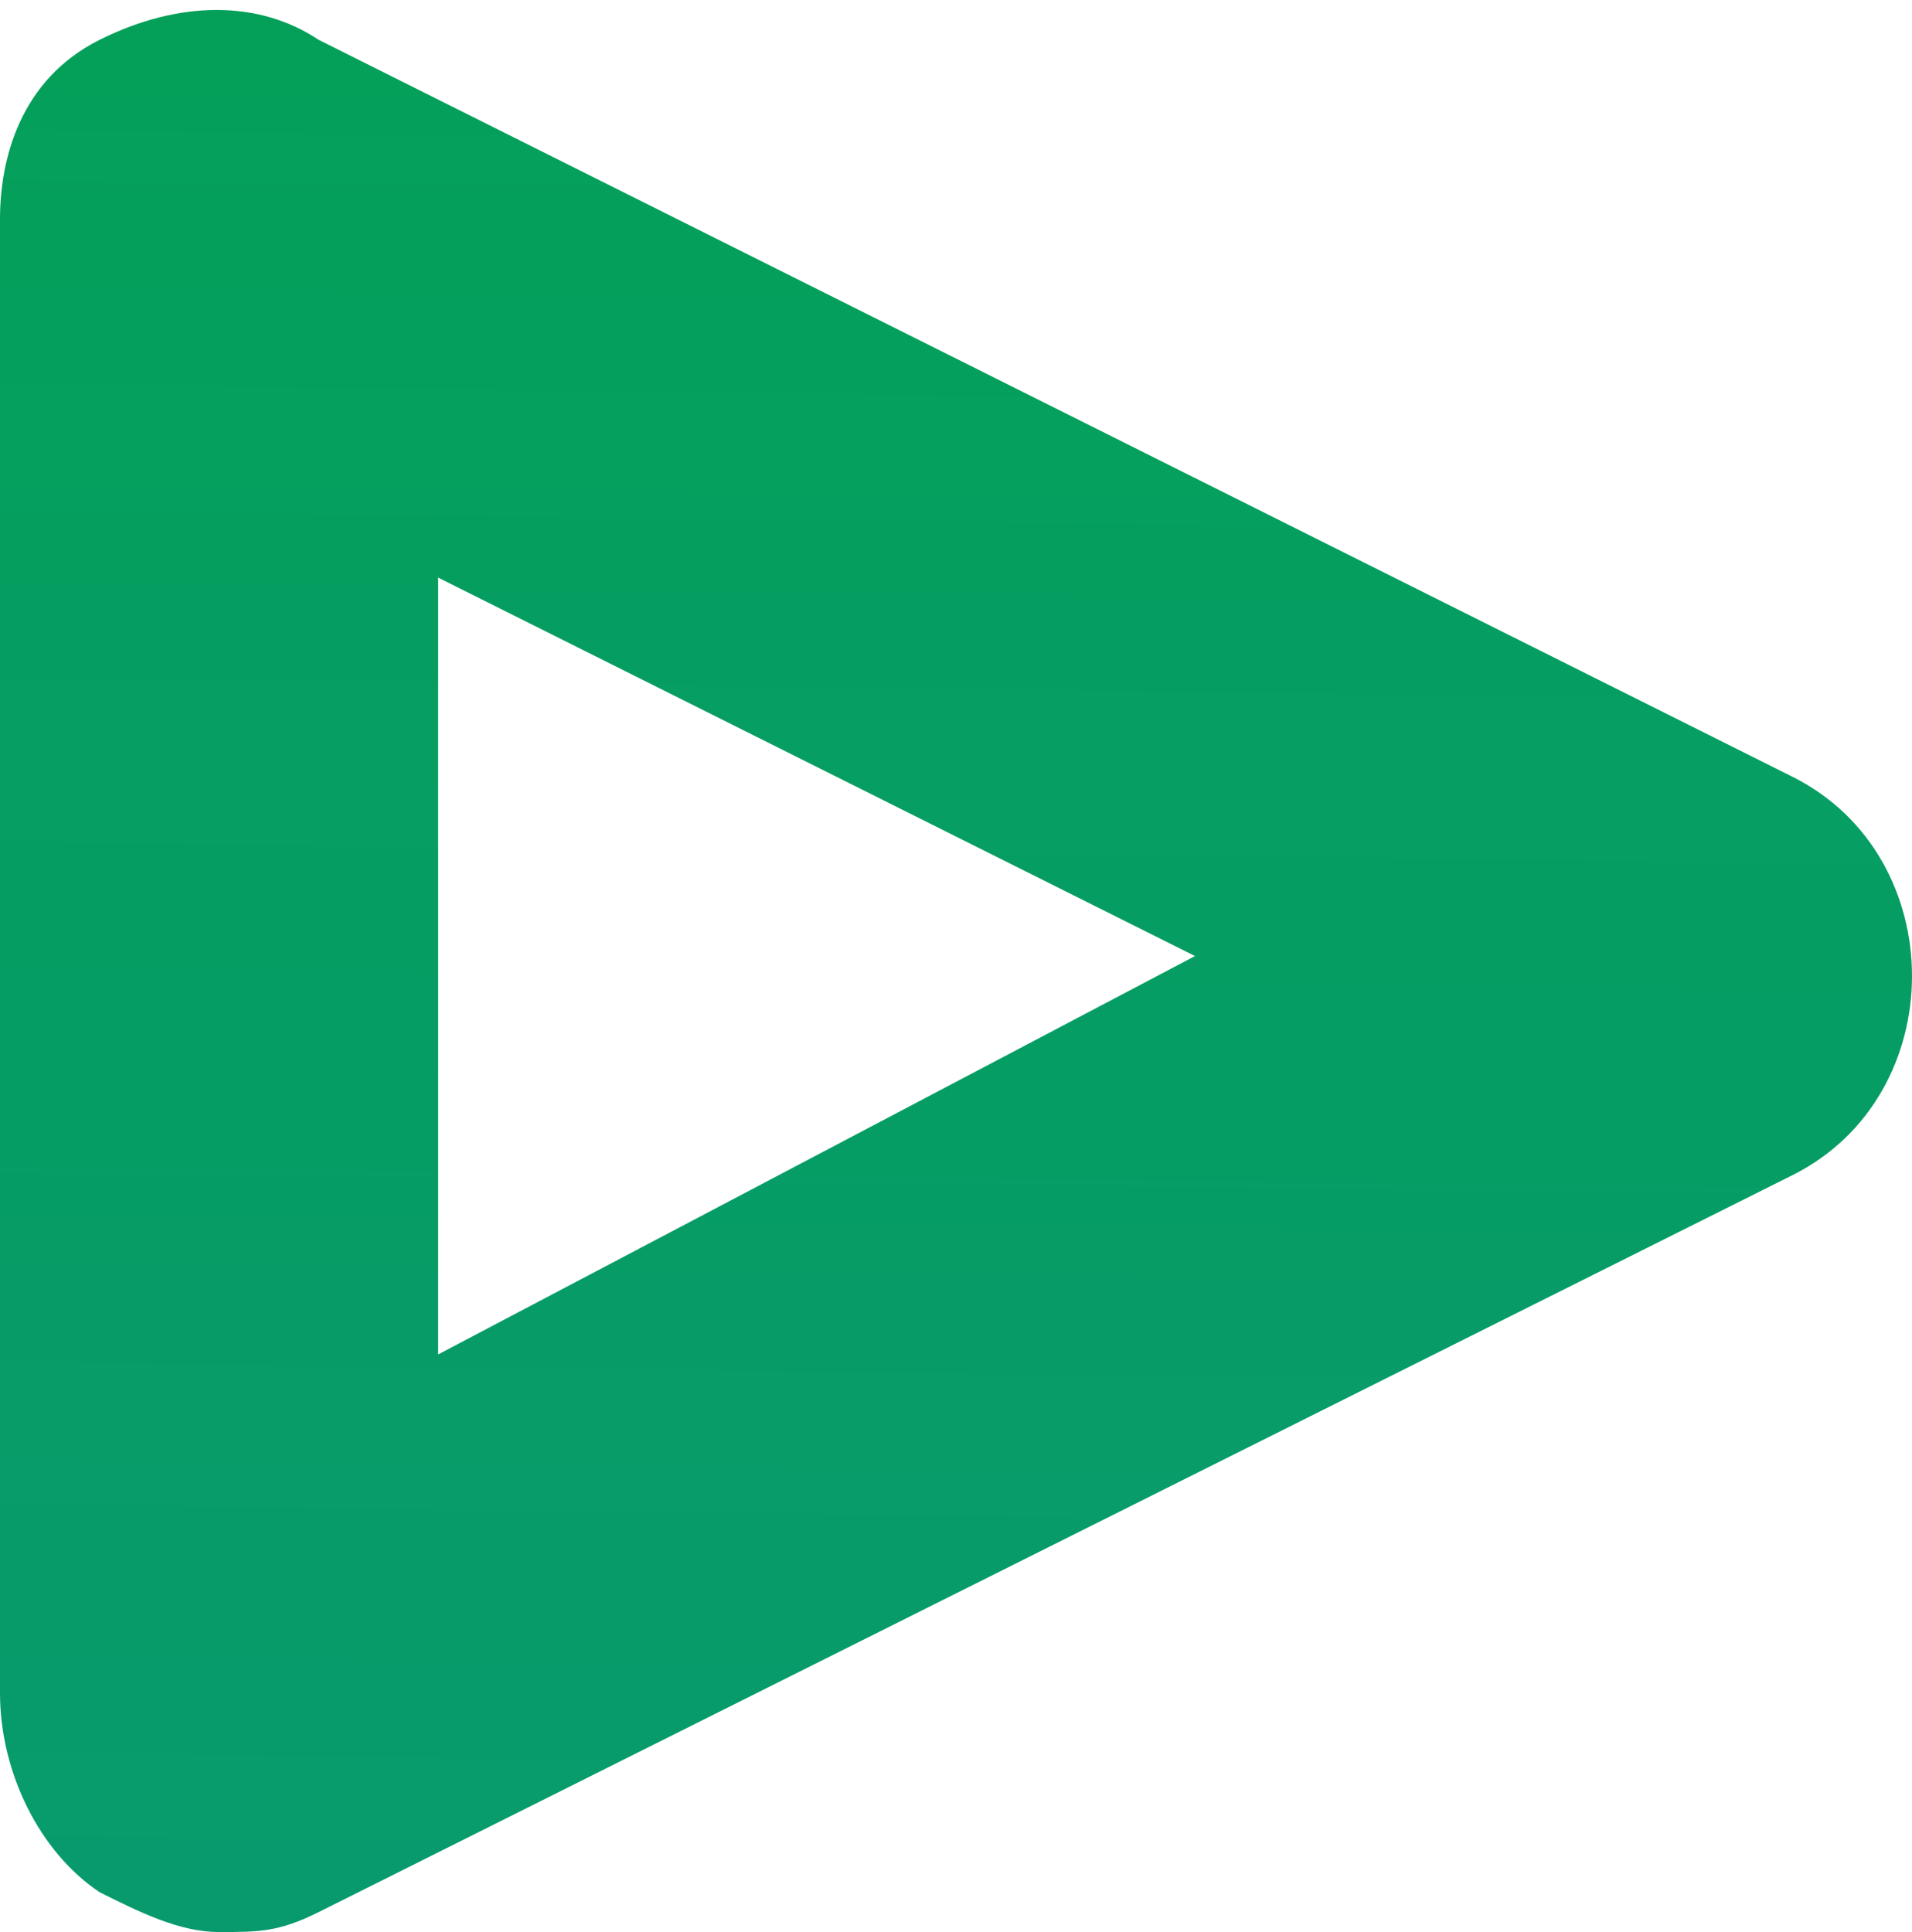 <?xml version="1.0" encoding="UTF-8"?> <!-- Generator: Adobe Illustrator 23.0.2, SVG Export Plug-In . SVG Version: 6.00 Build 0) --> <svg xmlns="http://www.w3.org/2000/svg" xmlns:xlink="http://www.w3.org/1999/xlink" id="Capa_1" x="0px" y="0px" viewBox="0 0 9.6 9.7" style="enable-background:new 0 0 9.6 9.7;" xml:space="preserve"> <style type="text/css"> .st0{fill:url(#SVGID_1_);} .st1{fill:url(#SVGID_2_);} .st2{fill:url(#SVGID_3_);} .st3{fill:url(#SVGID_4_);} .st4{fill:url(#SVGID_5_);} .st5{fill:url(#SVGID_6_);} .st6{fill:url(#SVGID_7_);} .st7{fill:url(#SVGID_8_);} </style> <linearGradient id="SVGID_1_" gradientUnits="userSpaceOnUse" x1="4.974" y1="69.185" x2="3.995" y2="-12.402" gradientTransform="matrix(1 0 0 -1 0 57.65)"> <stop offset="0" style="stop-color:#00A742"></stop> <stop offset="1" style="stop-color:#1E76E8"></stop> </linearGradient> <path class="st0" d="M0.5,9.5c0.2,0.1,0.4,0.2,0.6,0.2c0.2,0,0.3,0,0.5-0.1L9,5.9c0.4-0.2,0.6-0.6,0.6-1S9.4,4.1,9,3.9L1.6,0.2 c-0.3-0.2-0.7-0.2-1.1,0S0,0.8,0,1.1v7.4C0,8.9,0.2,9.3,0.5,9.5z M2.2,2.9L6,4.8l-3.8,2V2.9z"></path> </svg> 